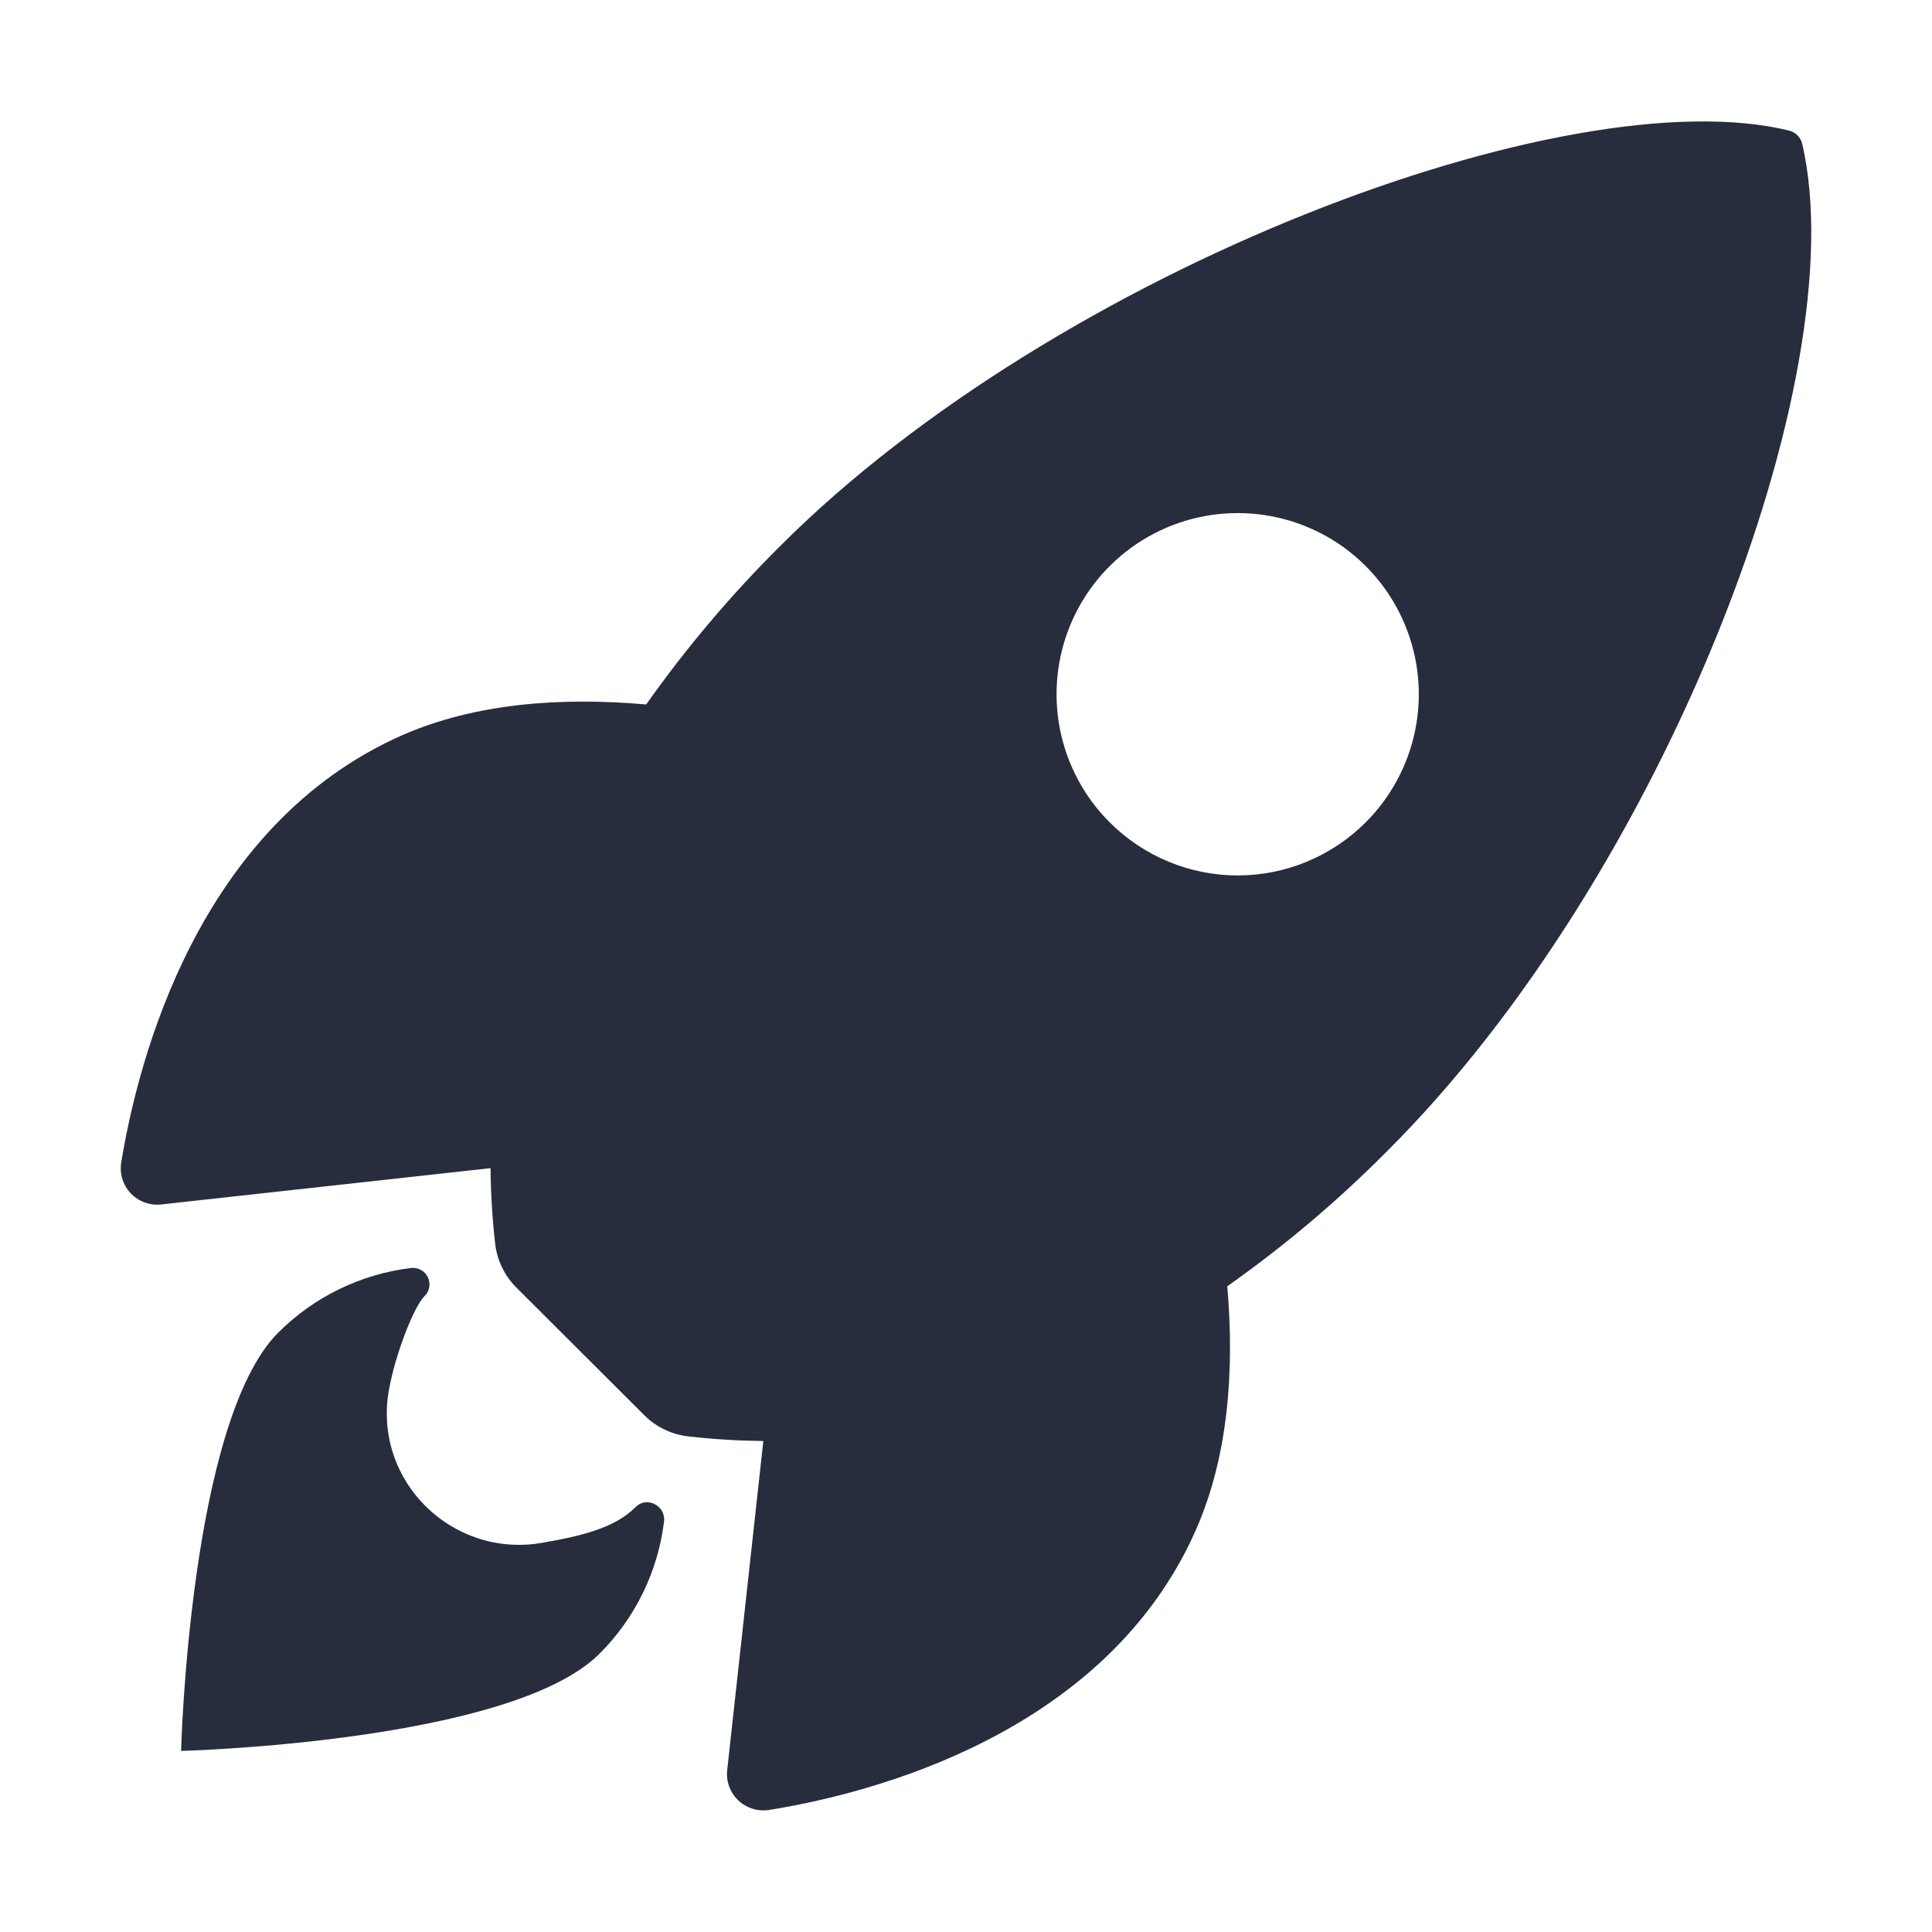 <svg width="30" height="30" viewBox="0 0 30 30" fill="none" xmlns="http://www.w3.org/2000/svg">
<path d="M27.987 2.242C27.976 2.19 27.951 2.142 27.914 2.104C27.877 2.066 27.83 2.039 27.779 2.027C24.347 1.188 16.417 4.178 12.121 8.472C11.355 9.233 10.656 10.058 10.034 10.939C8.709 10.822 7.384 10.92 6.255 11.412C3.069 12.814 2.142 16.473 1.883 18.047C1.869 18.133 1.874 18.221 1.899 18.305C1.925 18.389 1.969 18.465 2.029 18.529C2.089 18.592 2.163 18.641 2.245 18.671C2.327 18.702 2.415 18.712 2.501 18.703L7.617 18.139C7.621 18.524 7.644 18.91 7.687 19.293C7.713 19.559 7.831 19.808 8.021 19.996L10.002 21.973C10.19 22.162 10.439 22.28 10.705 22.306C11.086 22.349 11.469 22.372 11.853 22.376L11.292 27.486C11.282 27.572 11.293 27.66 11.323 27.742C11.354 27.824 11.402 27.898 11.466 27.958C11.53 28.018 11.606 28.062 11.69 28.087C11.774 28.113 11.862 28.118 11.948 28.104C13.519 27.852 17.184 26.924 18.578 23.738C19.07 22.609 19.171 21.291 19.057 19.973C19.941 19.35 20.768 18.651 21.53 17.884C25.84 13.597 28.813 5.844 27.987 2.242ZM17.231 12.769C16.837 12.376 16.569 11.875 16.46 11.329C16.352 10.784 16.407 10.218 16.62 9.704C16.833 9.19 17.194 8.751 17.656 8.441C18.119 8.132 18.663 7.967 19.219 7.967C19.775 7.967 20.319 8.132 20.782 8.441C21.244 8.751 21.605 9.19 21.817 9.704C22.03 10.218 22.086 10.784 21.977 11.329C21.868 11.875 21.6 12.376 21.207 12.769C20.946 13.03 20.636 13.238 20.295 13.379C19.954 13.521 19.588 13.594 19.219 13.594C18.849 13.594 18.484 13.521 18.143 13.379C17.802 13.238 17.492 13.03 17.231 12.769Z" fill="#272D3D"/>
<path d="M9.867 23.404C9.546 23.726 9.031 23.851 8.411 23.958C7.018 24.196 5.788 22.992 6.039 21.584C6.134 21.05 6.417 20.302 6.592 20.126C6.631 20.089 6.656 20.04 6.665 19.987C6.675 19.934 6.667 19.879 6.643 19.831C6.619 19.783 6.581 19.743 6.534 19.718C6.486 19.692 6.432 19.683 6.379 19.69C5.6 19.785 4.875 20.138 4.32 20.693C2.943 22.072 2.812 27.188 2.812 27.188C2.812 27.188 7.931 27.057 9.309 25.679C9.865 25.124 10.219 24.398 10.312 23.619C10.334 23.374 10.036 23.228 9.867 23.404Z" fill="#272D3D"/>
</svg>
